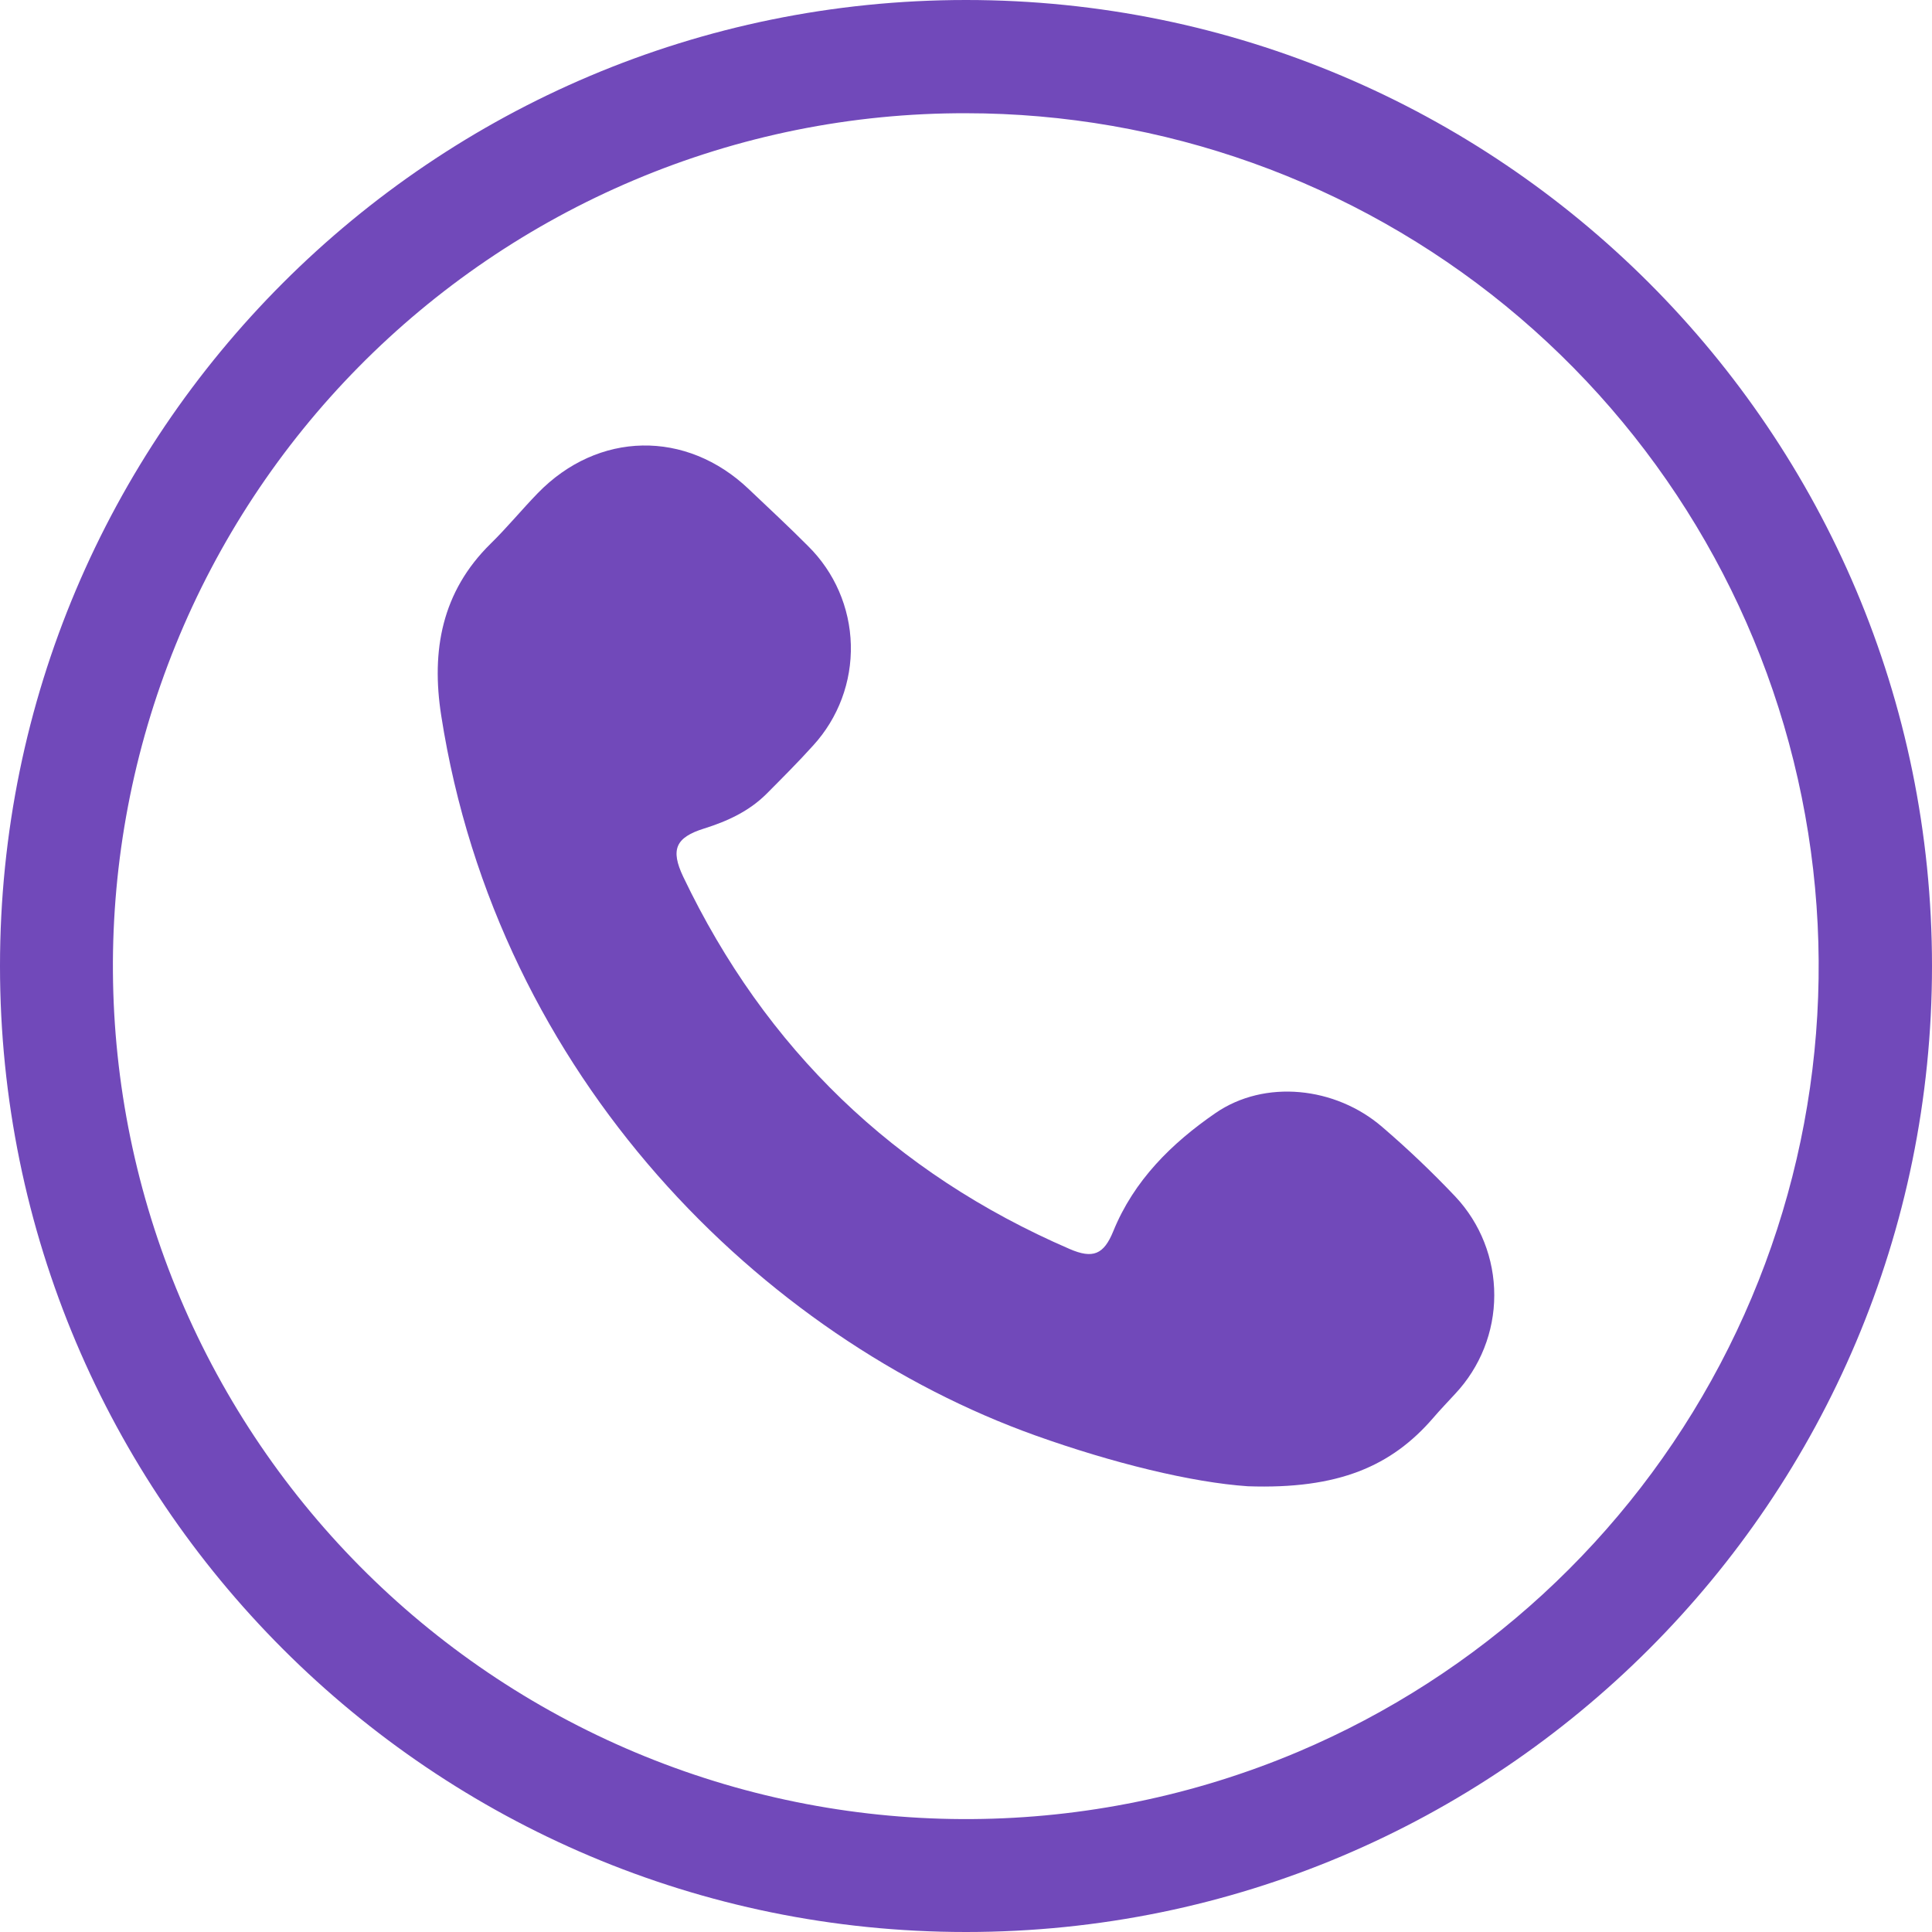 <?xml version="1.0" encoding="UTF-8"?> <svg xmlns="http://www.w3.org/2000/svg" width="28" height="28" viewBox="0 0 28 28" fill="none"><g clip-path="url(#clip0_312_457)"><path d="M14 1.641C16.852 1.642 19.615 2.629 21.823 4.434C24.03 6.24 25.545 8.753 26.111 11.548C26.678 14.343 26.261 17.247 24.93 19.77C23.6 22.292 21.439 24.277 18.812 25.389C15.792 26.665 12.388 26.689 9.35 25.456C6.312 24.223 3.888 21.833 2.611 18.812C1.335 15.792 1.311 12.388 2.544 9.35C3.777 6.312 6.167 3.888 9.188 2.611C10.71 1.967 12.347 1.637 14 1.641ZM14 0C6.268 0 0 6.268 0 14C0 21.732 6.268 28 14 28C21.732 28 28 21.732 28 14C28 6.268 21.732 0 14 0Z" fill="#7149BA"></path><path d="M18.085 21.54C17.272 21.485 16.125 21.204 15.006 20.804C11.061 19.392 7.212 15.63 6.394 10.368C6.248 9.431 6.401 8.576 7.111 7.879C7.349 7.646 7.561 7.387 7.793 7.148C8.668 6.247 9.947 6.225 10.853 7.09C11.14 7.363 11.432 7.633 11.712 7.915C12.095 8.293 12.317 8.805 12.331 9.343C12.345 9.882 12.15 10.404 11.787 10.802C11.568 11.045 11.338 11.275 11.108 11.506C10.856 11.757 10.542 11.902 10.206 12.007C9.791 12.137 9.714 12.311 9.902 12.707C11.095 15.204 12.961 17.002 15.501 18.101C15.84 18.248 15.997 18.181 16.134 17.845C16.434 17.106 16.983 16.567 17.615 16.132C18.33 15.639 19.354 15.749 20.03 16.331C20.402 16.65 20.756 16.987 21.093 17.343C21.456 17.73 21.657 18.241 21.656 18.772C21.656 19.302 21.453 19.813 21.09 20.2C20.985 20.315 20.876 20.427 20.775 20.545C20.166 21.253 19.393 21.585 18.085 21.54Z" fill="#7149BA"></path></g><defs><clipPath id="clip0_312_457"><rect width="28" height="28" fill="white"></rect></clipPath></defs></svg> 